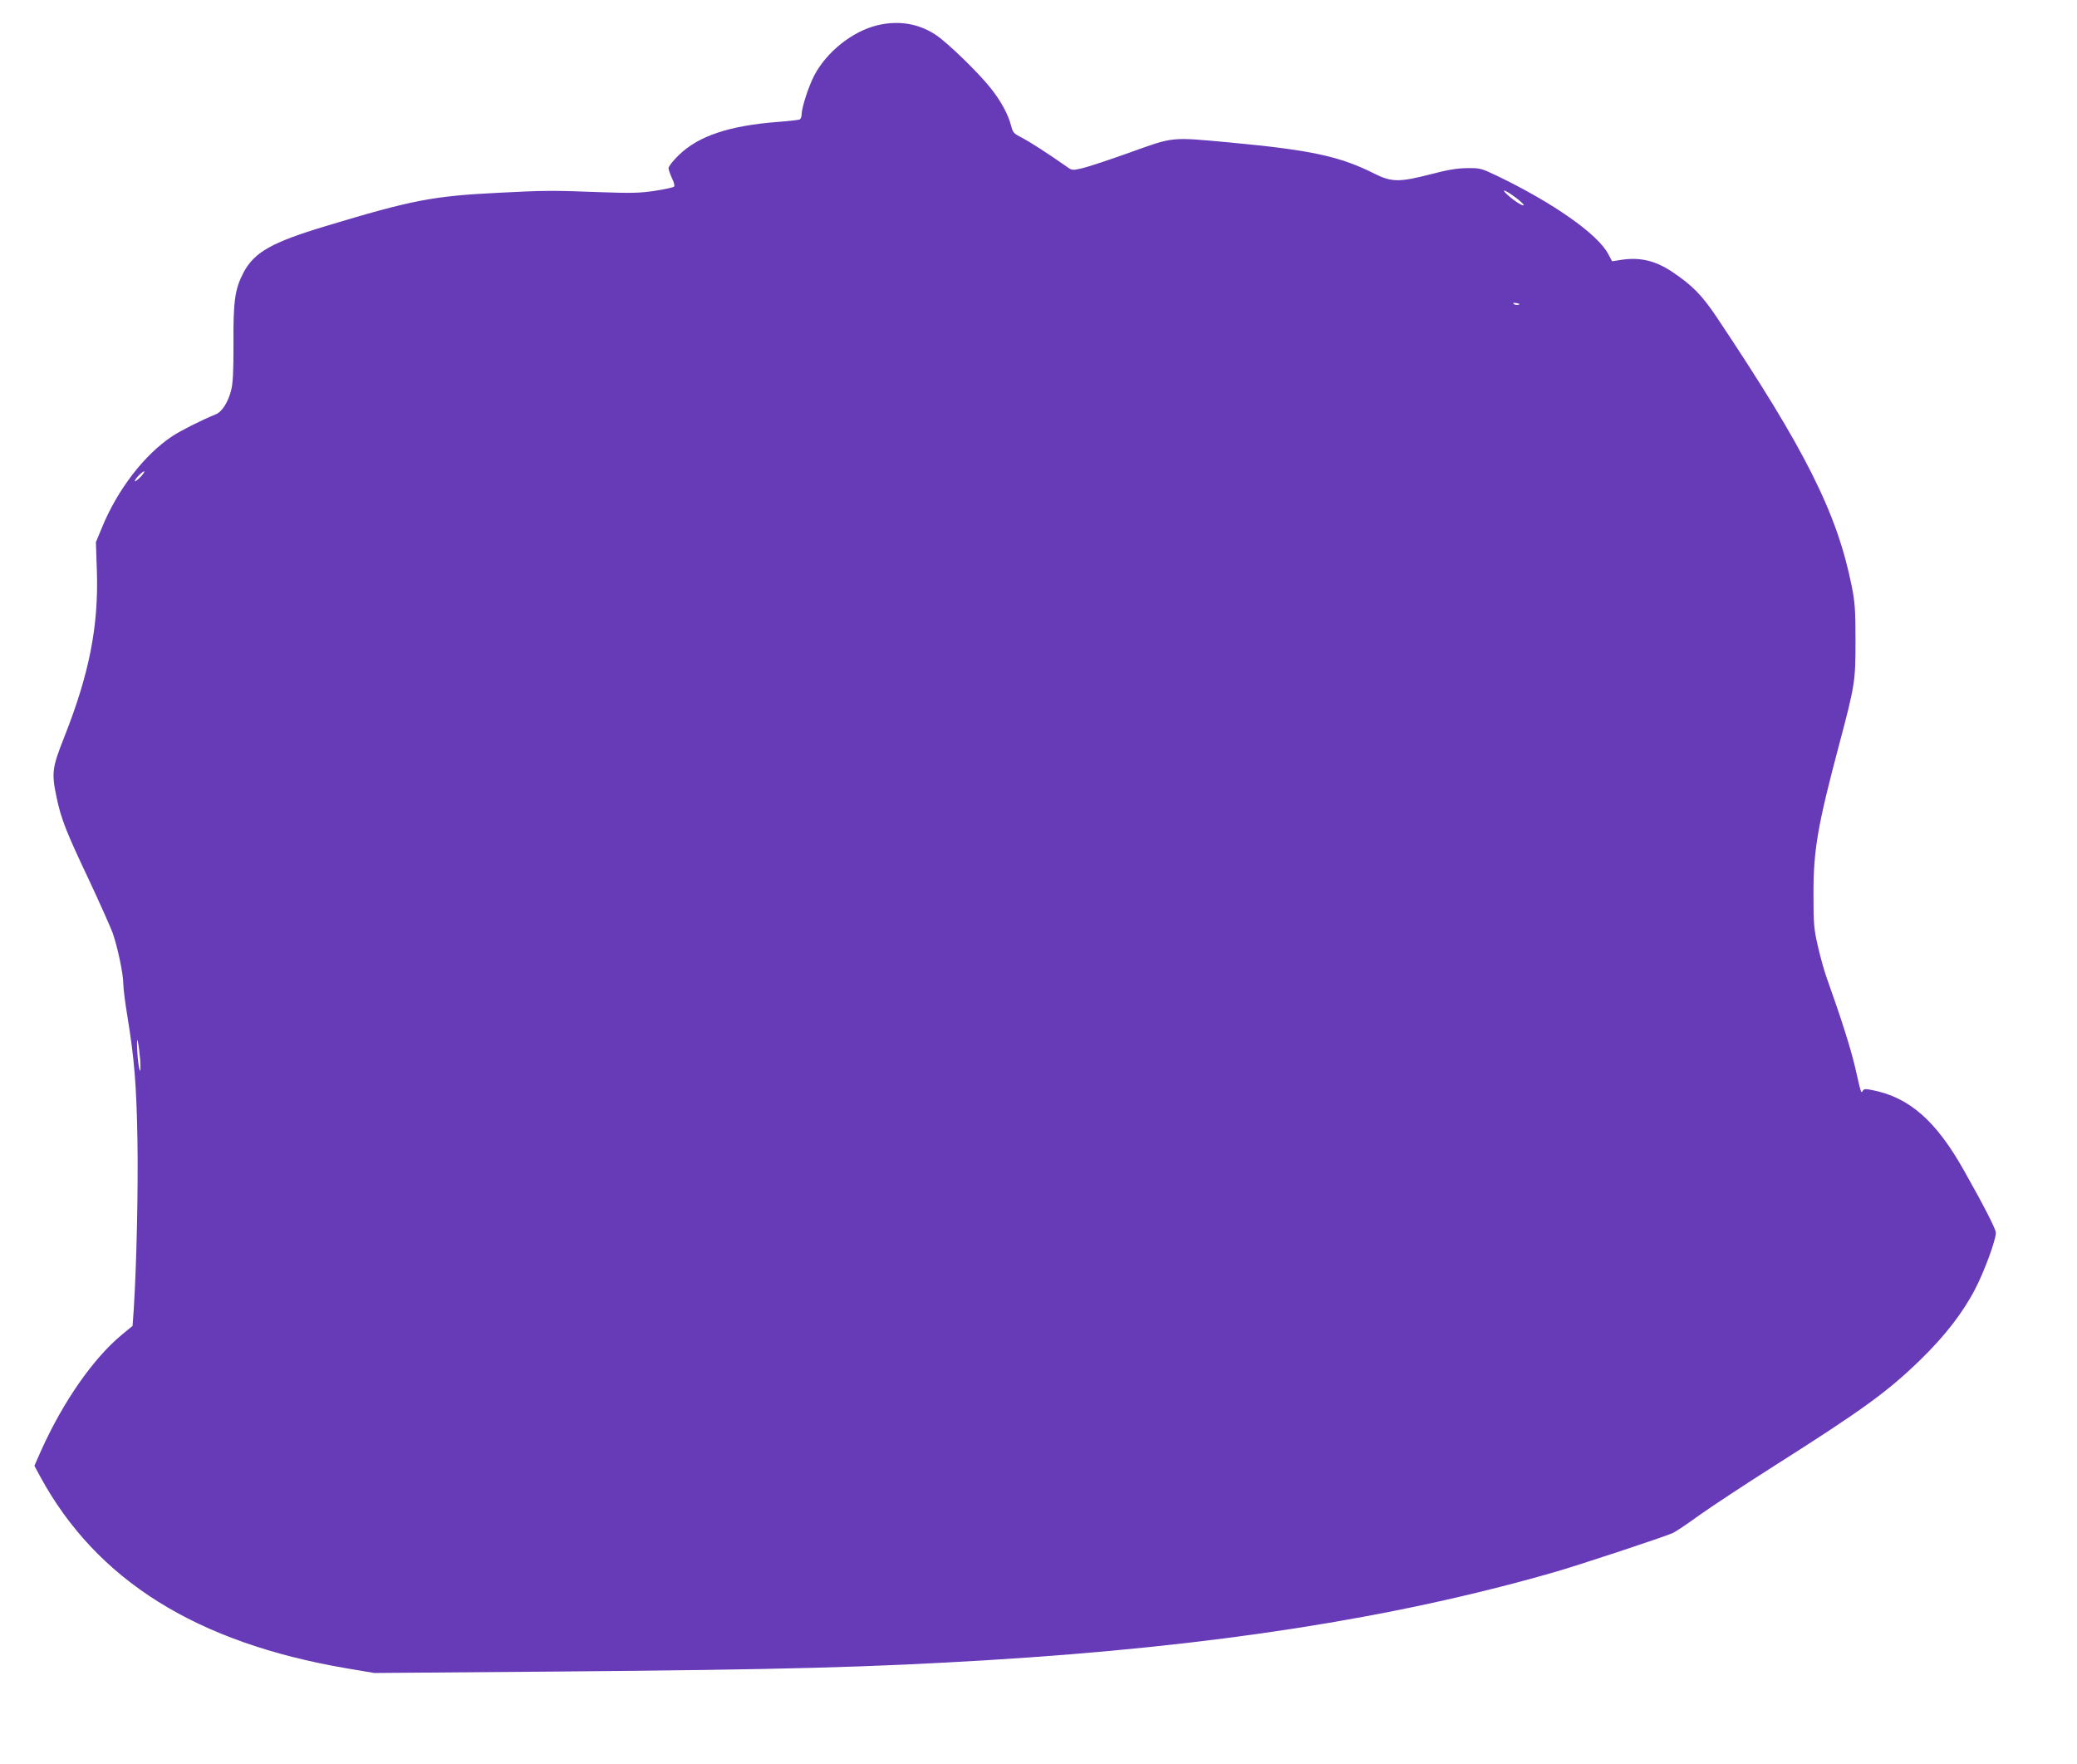 <?xml version="1.0" standalone="no"?>
<!DOCTYPE svg PUBLIC "-//W3C//DTD SVG 20010904//EN"
 "http://www.w3.org/TR/2001/REC-SVG-20010904/DTD/svg10.dtd">
<svg version="1.0" xmlns="http://www.w3.org/2000/svg"
 width="1280pt" height="1087pt" viewBox="0 0 1280 1087"
 preserveAspectRatio="xMidYMid meet">
<g transform="translate(0,1087) scale(0.1,-0.1)"
fill="#673ab7" stroke="none">
<path d="M5406 10714 c-153 -37 -312 -164 -388 -309 -36 -70 -78 -199 -78
-242 0 -12 -5 -25 -11 -29 -6 -3 -66 -10 -132 -15 -303 -23 -493 -87 -614
-205 -35 -34 -63 -70 -63 -80 0 -10 10 -37 21 -62 13 -25 18 -47 13 -52 -5 -5
-59 -17 -119 -26 -93 -14 -146 -15 -340 -8 -290 11 -337 11 -625 -4 -403 -20
-532 -45 -1065 -206 -332 -100 -437 -160 -504 -285 -53 -101 -64 -174 -62
-437 0 -178 -3 -244 -15 -290 -18 -72 -56 -131 -92 -146 -95 -39 -219 -102
-269 -135 -173 -114 -340 -331 -436 -567 l-36 -87 6 -177 c11 -342 -47 -636
-203 -1029 -73 -185 -77 -216 -45 -368 28 -132 59 -211 196 -500 67 -143 134
-293 149 -333 31 -88 66 -254 66 -316 0 -25 11 -114 25 -198 43 -264 56 -420
62 -763 5 -295 -5 -765 -23 -1047 l-7 -98 -69 -57 c-174 -145 -359 -410 -494
-710 l-42 -95 36 -67 c348 -639 962 -1023 1887 -1181 l172 -29 1134 9 c1401
12 1920 26 2659 71 1373 84 2484 256 3471 539 158 45 683 219 739 244 19 9 92
58 162 109 70 50 279 188 465 306 542 344 694 454 897 651 152 148 263 291
340 440 55 106 126 299 126 344 0 22 -73 165 -198 386 -170 302 -334 447 -560
492 -44 9 -55 9 -62 -3 -11 -17 -9 -24 -49 151 -28 118 -86 300 -174 546 -14
39 -38 124 -53 190 -25 108 -28 137 -28 319 -1 275 25 426 159 930 97 366 100
385 100 640 0 188 -4 236 -23 332 -91 453 -284 838 -832 1658 -91 136 -152
198 -275 280 -106 71 -204 93 -325 72 l-45 -7 -24 45 c-65 123 -339 315 -686
482 -97 46 -103 48 -185 47 -63 -1 -122 -11 -224 -38 -189 -49 -241 -49 -344
3 -214 108 -391 146 -892 193 -368 34 -345 36 -615 -61 -126 -45 -258 -89
-293 -97 -64 -15 -65 -15 -101 11 -108 76 -223 150 -272 176 -52 26 -57 32
-68 75 -18 70 -63 153 -129 235 -76 95 -261 274 -332 322 -106 72 -233 93
-364 61z m3934 -1061 c27 -20 50 -41 50 -46 0 -12 -56 23 -98 61 -48 43 -17
34 48 -15z m16 -661 c-10 -2 -22 0 -28 6 -6 6 0 7 19 4 21 -5 23 -7 9 -10z
m-8491 -1062 c-16 -16 -31 -28 -34 -25 -2 3 8 19 24 35 16 16 31 28 34 25 2
-3 -8 -19 -24 -35z m-1 -3592 c3 -53 2 -75 -3 -62 -5 12 -12 63 -15 115 -3 59
-2 82 3 62 5 -18 11 -70 15 -115z"/>
</g>
</svg>
